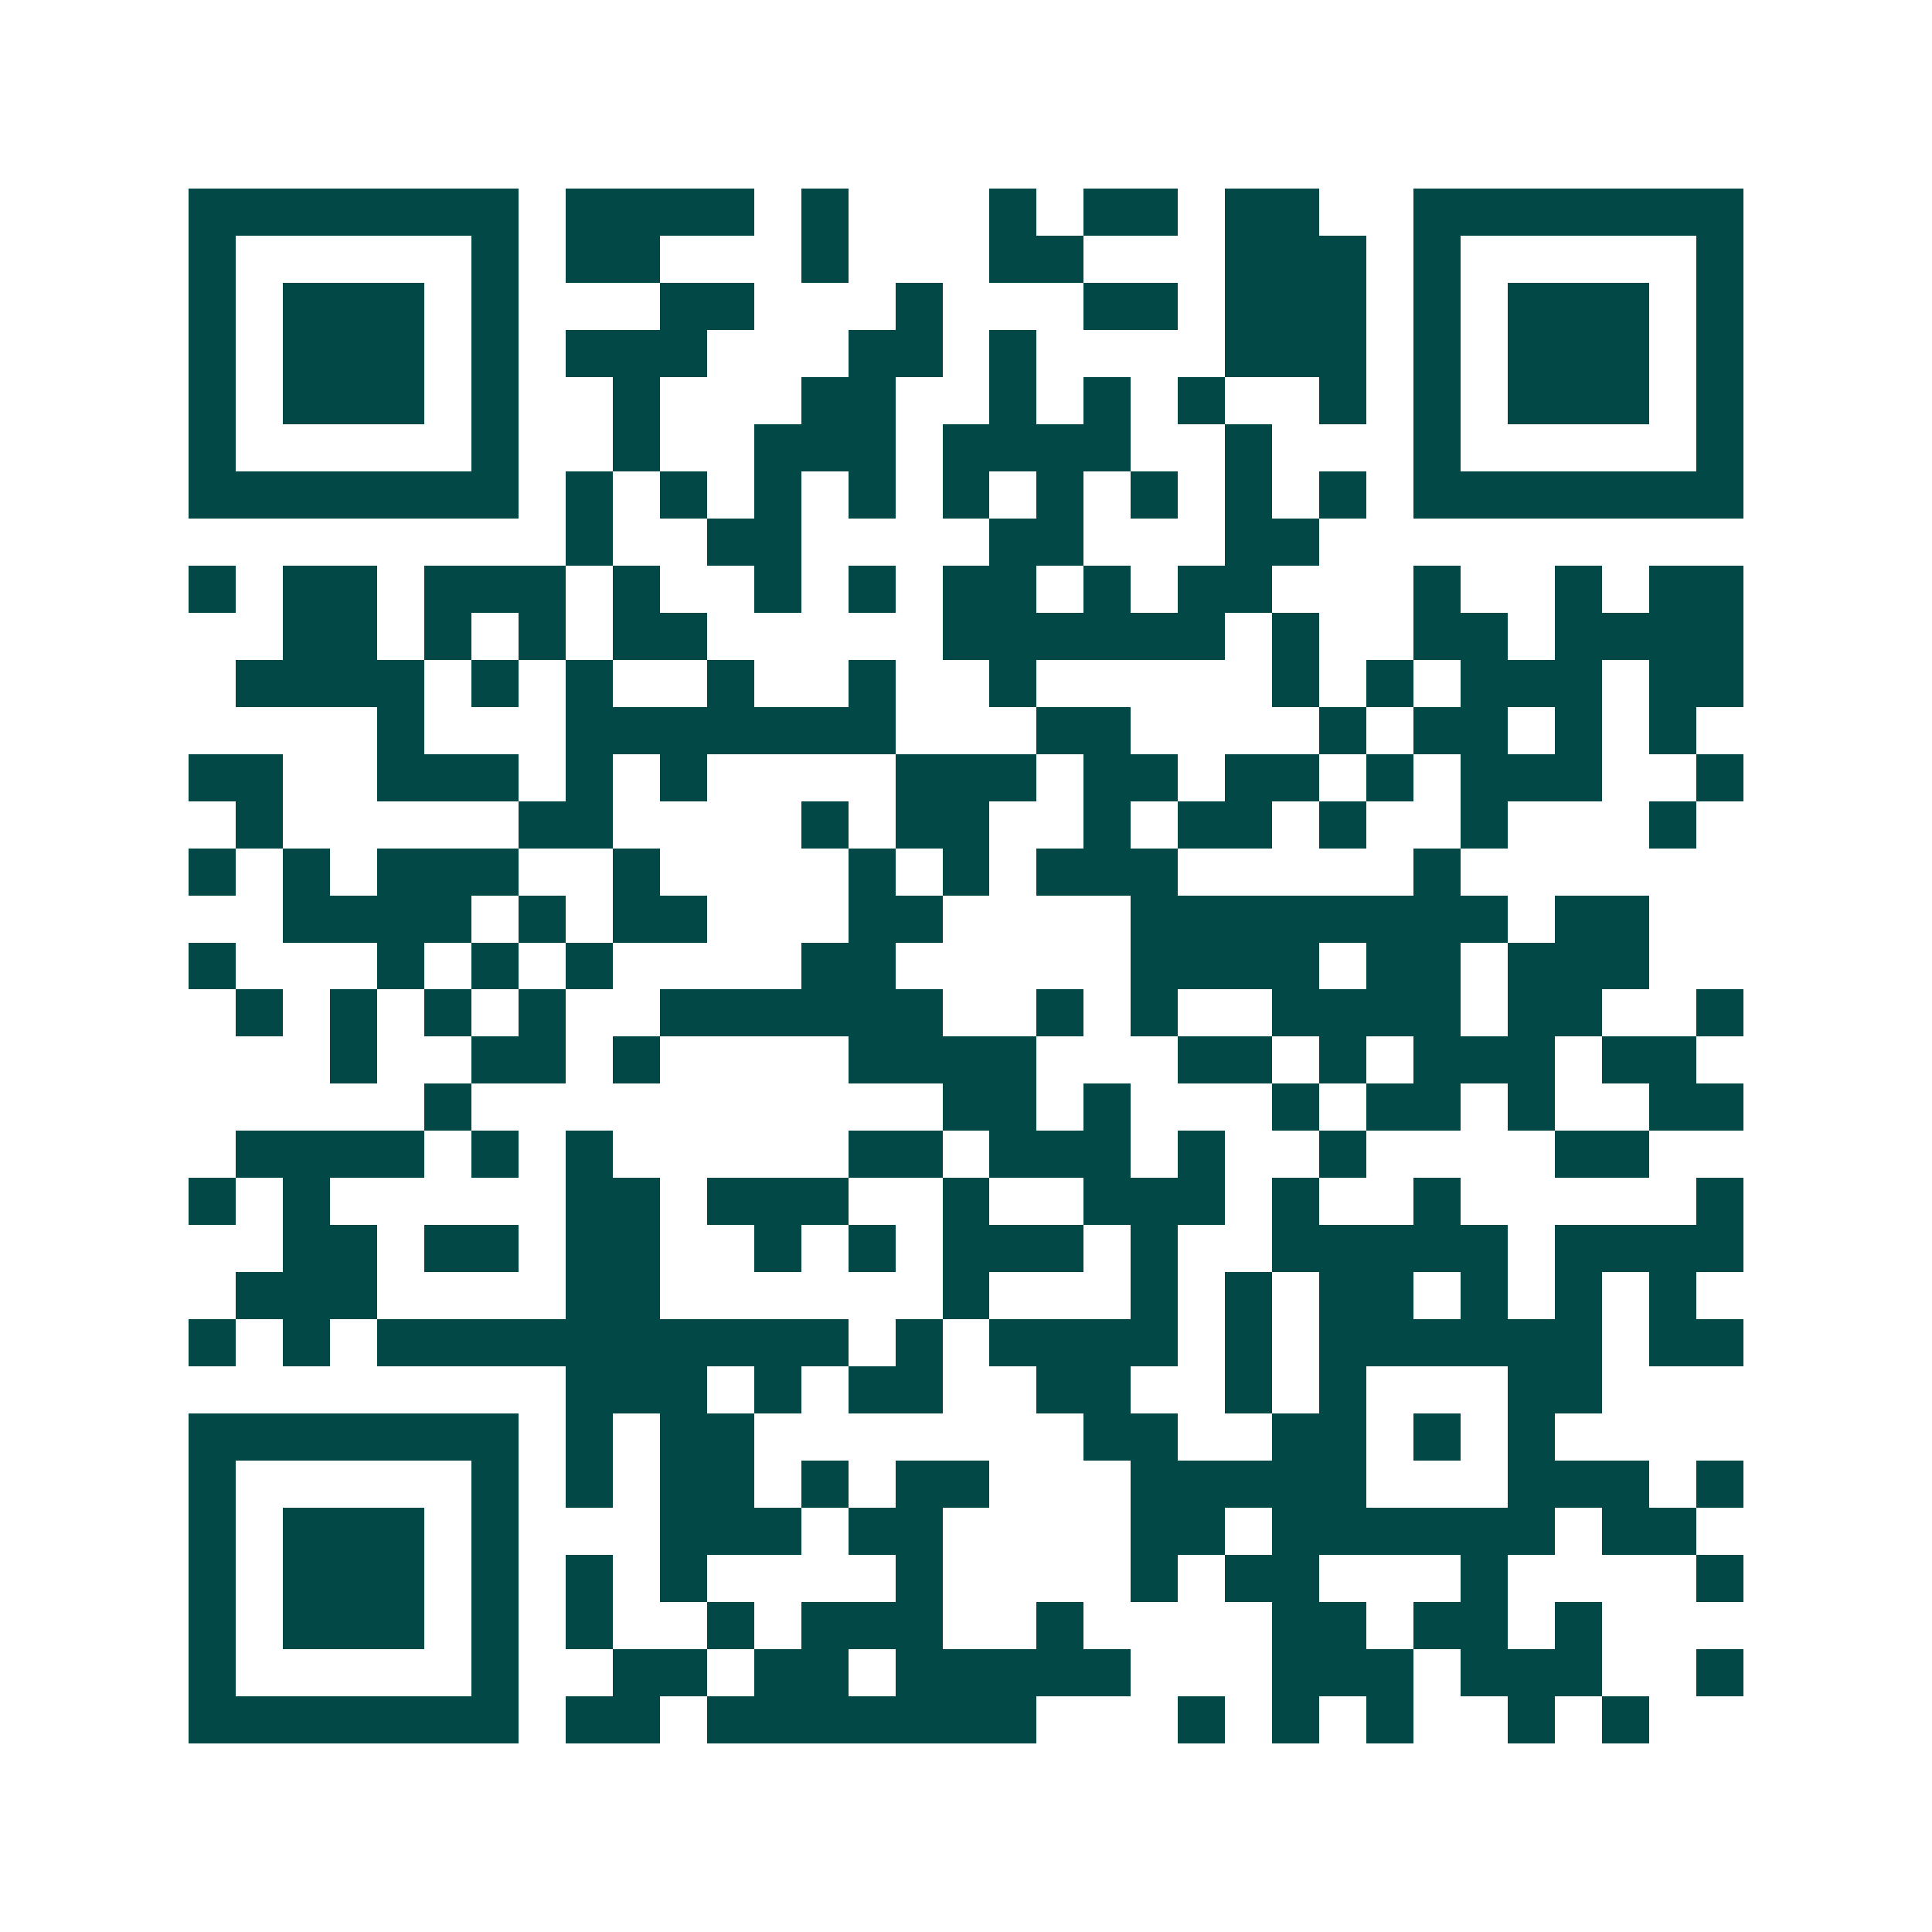 <svg xmlns="http://www.w3.org/2000/svg" width="200" height="200" viewBox="0 0 41 41" shape-rendering="crispEdges"><path fill="#ffffff" d="M0 0h41v41H0z"/><path stroke="#014847" d="M4 4.5h7m1 0h4m1 0h1m3 0h1m1 0h2m1 0h2m2 0h7M4 5.5h1m5 0h1m1 0h2m3 0h1m3 0h2m3 0h3m1 0h1m5 0h1M4 6.5h1m1 0h3m1 0h1m3 0h2m3 0h1m3 0h2m1 0h3m1 0h1m1 0h3m1 0h1M4 7.5h1m1 0h3m1 0h1m1 0h3m3 0h2m1 0h1m4 0h3m1 0h1m1 0h3m1 0h1M4 8.5h1m1 0h3m1 0h1m2 0h1m3 0h2m2 0h1m1 0h1m1 0h1m2 0h1m1 0h1m1 0h3m1 0h1M4 9.5h1m5 0h1m2 0h1m2 0h3m1 0h4m2 0h1m3 0h1m5 0h1M4 10.5h7m1 0h1m1 0h1m1 0h1m1 0h1m1 0h1m1 0h1m1 0h1m1 0h1m1 0h1m1 0h7M12 11.5h1m2 0h2m4 0h2m3 0h2M4 12.5h1m1 0h2m1 0h3m1 0h1m2 0h1m1 0h1m1 0h2m1 0h1m1 0h2m3 0h1m2 0h1m1 0h2M6 13.5h2m1 0h1m1 0h1m1 0h2m5 0h6m1 0h1m2 0h2m1 0h4M5 14.5h4m1 0h1m1 0h1m2 0h1m2 0h1m2 0h1m5 0h1m1 0h1m1 0h3m1 0h2M8 15.5h1m3 0h7m3 0h2m4 0h1m1 0h2m1 0h1m1 0h1M4 16.5h2m2 0h3m1 0h1m1 0h1m4 0h3m1 0h2m1 0h2m1 0h1m1 0h3m2 0h1M5 17.5h1m5 0h2m4 0h1m1 0h2m2 0h1m1 0h2m1 0h1m2 0h1m3 0h1M4 18.5h1m1 0h1m1 0h3m2 0h1m4 0h1m1 0h1m1 0h3m5 0h1M6 19.5h4m1 0h1m1 0h2m3 0h2m4 0h8m1 0h2M4 20.5h1m3 0h1m1 0h1m1 0h1m4 0h2m5 0h4m1 0h2m1 0h3M5 21.5h1m1 0h1m1 0h1m1 0h1m2 0h6m2 0h1m1 0h1m2 0h4m1 0h2m2 0h1M7 22.5h1m2 0h2m1 0h1m4 0h4m3 0h2m1 0h1m1 0h3m1 0h2M9 23.5h1m10 0h2m1 0h1m3 0h1m1 0h2m1 0h1m2 0h2M5 24.5h4m1 0h1m1 0h1m5 0h2m1 0h3m1 0h1m2 0h1m4 0h2M4 25.5h1m1 0h1m5 0h2m1 0h3m2 0h1m2 0h3m1 0h1m2 0h1m5 0h1M6 26.5h2m1 0h2m1 0h2m2 0h1m1 0h1m1 0h3m1 0h1m2 0h5m1 0h4M5 27.5h3m4 0h2m6 0h1m3 0h1m1 0h1m1 0h2m1 0h1m1 0h1m1 0h1M4 28.5h1m1 0h1m1 0h10m1 0h1m1 0h4m1 0h1m1 0h6m1 0h2M12 29.5h3m1 0h1m1 0h2m2 0h2m2 0h1m1 0h1m3 0h2M4 30.5h7m1 0h1m1 0h2m7 0h2m2 0h2m1 0h1m1 0h1M4 31.5h1m5 0h1m1 0h1m1 0h2m1 0h1m1 0h2m3 0h5m3 0h3m1 0h1M4 32.5h1m1 0h3m1 0h1m3 0h3m1 0h2m4 0h2m1 0h6m1 0h2M4 33.5h1m1 0h3m1 0h1m1 0h1m1 0h1m4 0h1m4 0h1m1 0h2m3 0h1m4 0h1M4 34.5h1m1 0h3m1 0h1m1 0h1m2 0h1m1 0h3m2 0h1m4 0h2m1 0h2m1 0h1M4 35.5h1m5 0h1m2 0h2m1 0h2m1 0h5m3 0h3m1 0h3m2 0h1M4 36.5h7m1 0h2m1 0h7m3 0h1m1 0h1m1 0h1m2 0h1m1 0h1"/></svg>
